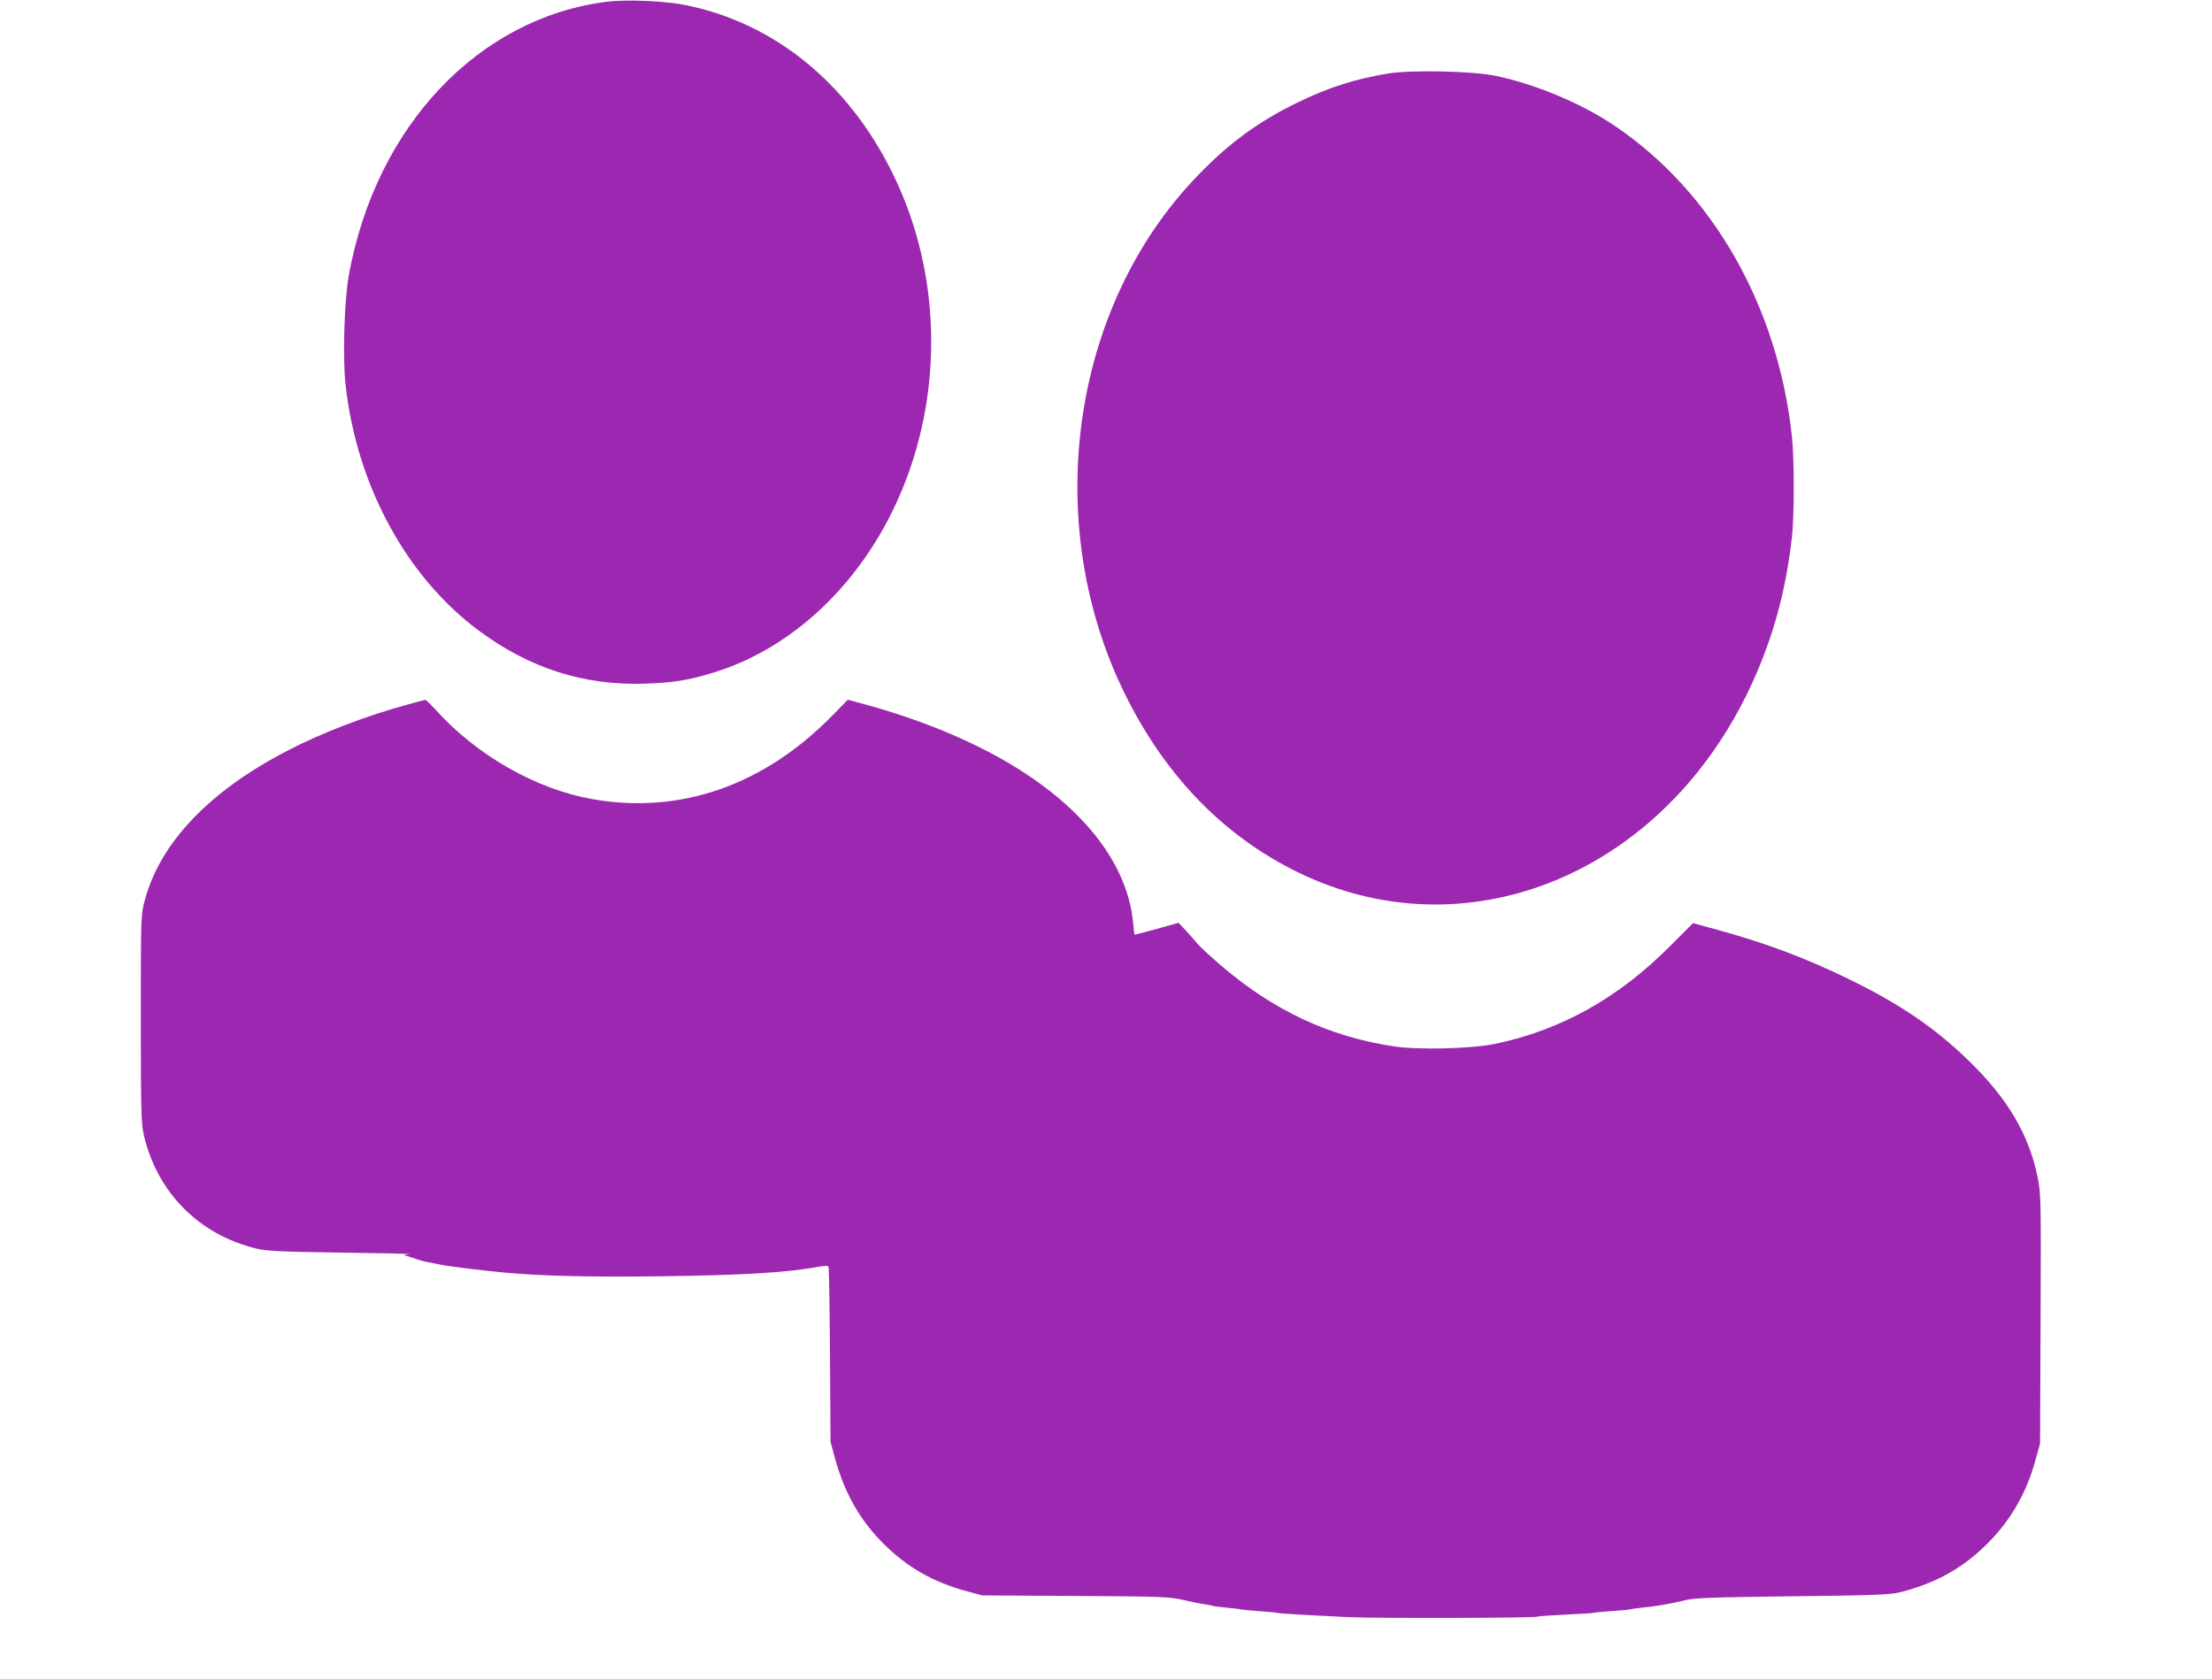 <?xml version="1.0" standalone="no"?>
<!DOCTYPE svg PUBLIC "-//W3C//DTD SVG 20010904//EN"
 "http://www.w3.org/TR/2001/REC-SVG-20010904/DTD/svg10.dtd">
<svg version="1.0" xmlns="http://www.w3.org/2000/svg"
 width="1280pt" height="972pt" viewBox="0 0 1280 972"
 preserveAspectRatio="xMidYMid meet">
<g transform="translate(0,972) scale(0.1,-0.1)"
fill="#9c27b0" stroke="none">
<path d="M3511 9710 c-743 -94 -1335 -720 -1492 -1580 -27 -146 -37 -487 -19
-641 66 -583 353 -1109 772 -1420 293 -217 606 -317 958 -306 160 5 247 19
385 60 439 130 822 474 1051 942 297 609 297 1350 -2 1954 -257 521 -683 867
-1194 971 -121 25 -344 34 -459 20z"/>
<path d="M8035 9295 c-193 -32 -349 -81 -530 -170 -222 -108 -396 -235 -575
-422 -741 -766 -911 -2031 -408 -3025 232 -459 563 -797 983 -1004 964 -474
2086 -30 2605 1031 140 288 223 576 260 914 13 120 13 437 0 566 -79 759 -459
1426 -1031 1810 -188 127 -458 239 -684 286 -134 28 -486 35 -620 14z"/>
<path d="M2365 5644 c-244 -66 -505 -166 -704 -270 -451 -234 -735 -533 -823
-864 -23 -84 -23 -94 -23 -685 0 -547 2 -607 18 -678 78 -330 318 -572 648
-653 63 -15 137 -19 504 -24 237 -3 410 -7 385 -9 -25 -2 -36 -5 -25 -8 11 -2
38 -11 60 -19 22 -7 51 -16 65 -18 14 -2 45 -9 70 -14 40 -9 226 -33 365 -46
212 -21 493 -28 913 -23 483 6 734 21 930 57 30 5 45 4 47 -4 2 -6 6 -236 8
-511 l3 -500 26 -96 c54 -199 144 -358 282 -495 135 -135 285 -220 474 -272
l97 -26 540 -3 c492 -3 547 -5 620 -23 44 -10 100 -22 125 -25 24 -4 47 -8 50
-10 3 -2 39 -6 80 -10 41 -4 77 -8 80 -10 3 -1 50 -6 105 -10 55 -4 102 -8
105 -10 5 -3 167 -13 420 -25 162 -7 1073 -5 1087 3 4 3 78 8 163 12 85 4 157
8 160 10 3 2 48 6 100 10 52 3 102 8 110 10 8 2 40 7 70 10 79 7 175 24 250
43 55 14 153 17 620 23 459 5 566 9 620 22 214 53 379 146 526 299 126 131
212 283 262 466 l27 97 3 721 c3 691 2 726 -17 820 -51 250 -175 459 -403 679
-192 186 -393 323 -683 465 -253 124 -485 211 -769 289 l-139 38 -131 -131
c-302 -303 -632 -488 -1016 -568 -139 -28 -438 -36 -585 -14 -373 56 -696 207
-1002 470 -61 53 -121 108 -133 123 -12 15 -41 48 -65 74 l-45 48 -125 -35
c-69 -19 -127 -34 -129 -34 -2 0 -6 30 -9 68 -35 373 -334 727 -838 991 -200
105 -440 198 -688 267 l-125 34 -94 -96 c-395 -401 -878 -569 -1385 -479 -325
57 -670 254 -907 518 -29 31 -55 57 -59 56 -3 0 -46 -11 -96 -25z"/>
</g>
</svg>
